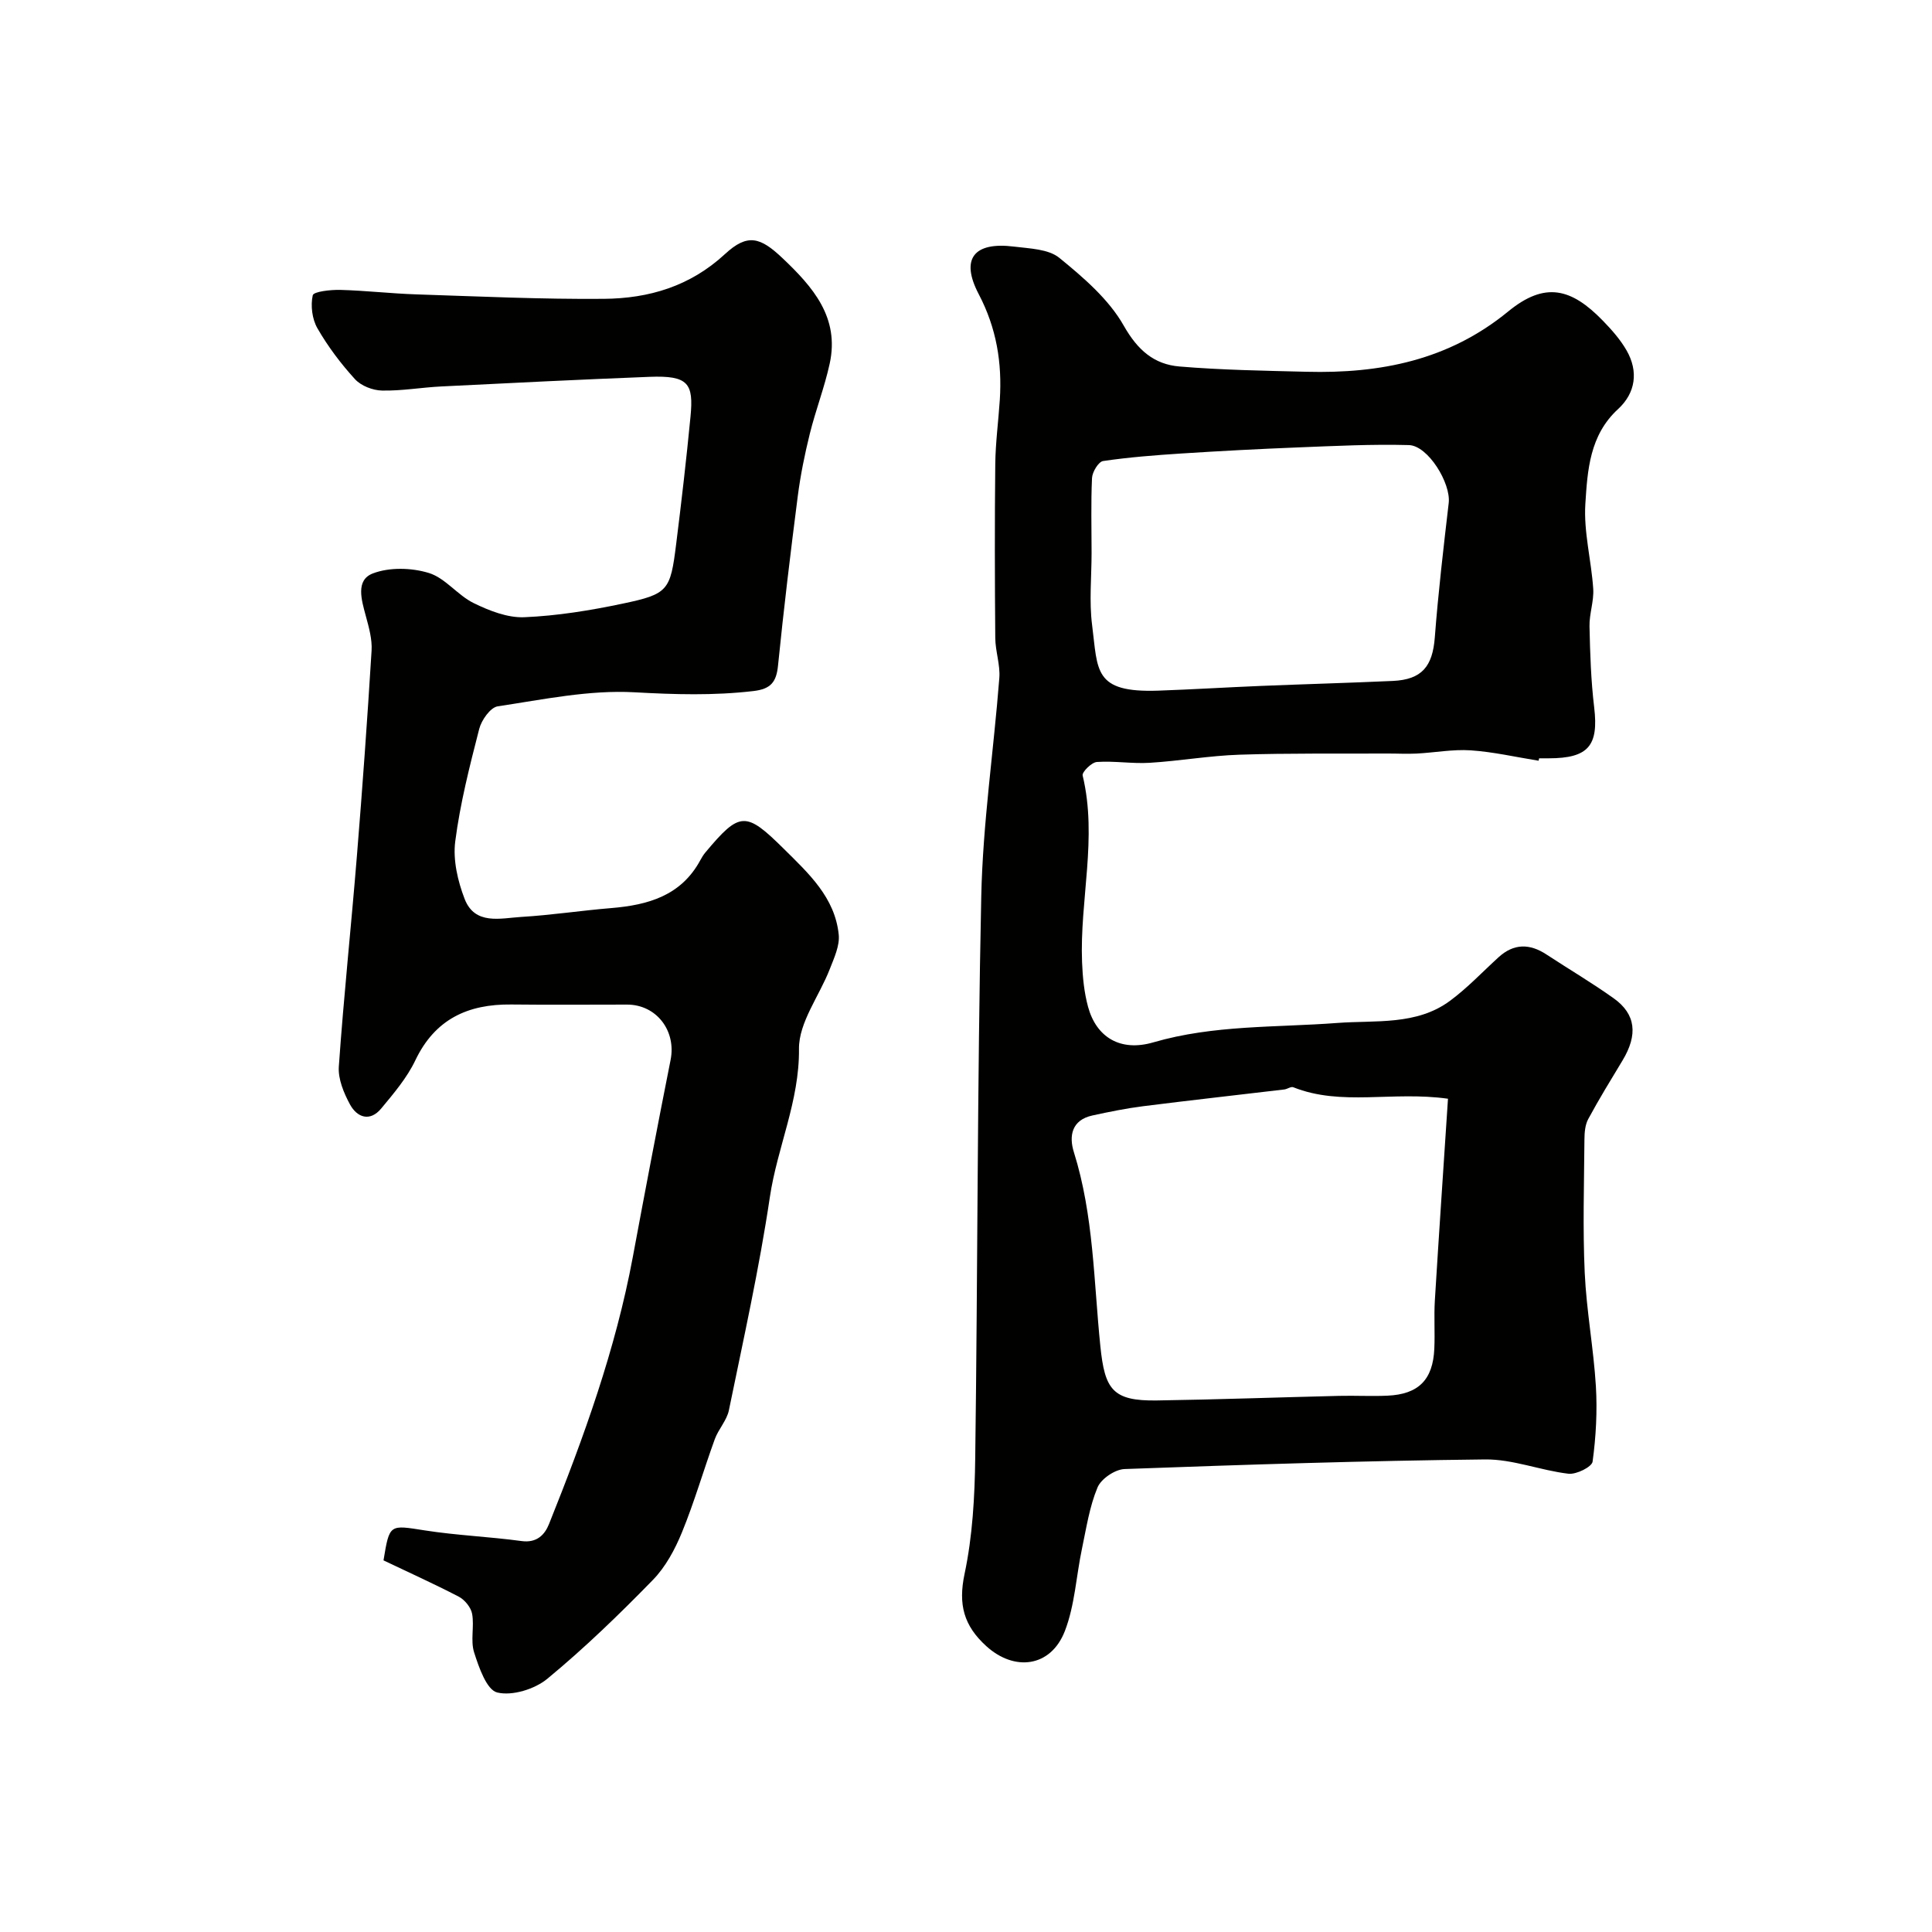 <svg enable-background="new 0 0 400 400" viewBox="0 0 400 400" xmlns="http://www.w3.org/2000/svg"><g fill="#010100"><path d="m318.55 157.5c-4.68-.75-9.34-1.83-14.05-2.15-3.71-.25-7.49.48-11.24.67-2.01.1-4.04-.02-6.06-.01-10.18.05-20.37-.09-30.54.24-6.22.2-12.41 1.3-18.63 1.68-3.63.22-7.31-.42-10.94-.17-1.09.08-3.11 2.09-2.94 2.8 3.11 12.93-.63 25.79-.12 38.66.12 3.09.43 6.26 1.24 9.23 1.71 6.28 6.66 9.36 13.51 7.36 12.54-3.65 25.37-3.05 38.13-4.02 7.84-.59 16.35.55 23.28-4.57 3.62-2.67 6.75-6.01 10.09-9.05 3.14-2.85 6.42-2.84 9.89-.56 4.63 3.04 9.42 5.86 13.93 9.08 4.6 3.28 5.03 7.55 1.83 12.86-2.42 4.01-4.88 8.01-7.1 12.13-.66 1.21-.78 2.83-.79 4.26-.07 9.19-.36 18.4.06 27.58.36 7.84 1.83 15.63 2.31 23.47.31 5.19.02 10.47-.68 15.62-.15 1.1-3.37 2.7-5 2.51-5.79-.68-11.51-3.02-17.24-2.96-24.89.27-49.78 1.08-74.66 1.99-1.98.07-4.86 2.02-5.6 3.81-1.66 3.97-2.31 8.37-3.21 12.63-1.21 5.71-1.48 11.76-3.56 17.12-2.93 7.51-10.45 8.38-16.25 3.11-4.67-4.24-5.85-8.61-4.51-14.95 1.66-7.83 2.11-16.01 2.21-24.04.52-38.75.42-77.52 1.25-116.26.32-15.09 2.57-30.13 3.74-45.21.21-2.72-.82-5.52-.84-8.29-.1-12-.13-23.99 0-35.99.05-4.44.65-8.87.94-13.3.49-7.67-.68-14.85-4.36-21.87-3.87-7.37-.98-10.9 7.34-9.85 3.21.4 7.09.49 9.35 2.33 5 4.08 10.24 8.57 13.34 14.05 2.88 5.08 6.28 8 11.54 8.44 8.73.73 17.52.87 26.29 1.09 15.25.39 29.4-2.36 41.75-12.48 7.62-6.25 13.07-4.83 19.61 1.91 1.82 1.87 3.61 3.9 4.9 6.14 2.51 4.38 1.87 8.82-1.76 12.16-5.89 5.4-6.33 12.68-6.77 19.62-.37 5.8 1.24 11.7 1.63 17.58.17 2.56-.83 5.19-.77 7.78.12 5.6.3 11.23.97 16.79.94 7.91-1.19 10.52-9.4 10.53-.67 0-1.33 0-2 0-.05.17-.08.33-.11.5zm-18.76 69.98c-11.54-1.62-22.05 1.6-32.04-2.38-.47-.19-1.21.38-1.84.46-9.75 1.16-19.5 2.24-29.24 3.47-3.53.45-7.03 1.16-10.51 1.92-4.29.94-4.88 4.25-3.82 7.61 4.11 13.1 4.1 26.76 5.48 40.19.92 8.87 2.47 11.34 11.68 11.2 12.59-.19 25.18-.65 37.76-.95 3.33-.08 6.66.11 9.99-.04 6.43-.28 9.43-3.29 9.71-9.73.15-3.32-.09-6.67.11-9.98.85-13.82 1.79-27.63 2.72-41.77zm-73.79-113.02c0 4.99-.52 10.06.11 14.97 1.21 9.39.24 14.03 13.72 13.56 7.1-.25 14.19-.69 21.28-.98 9.09-.37 18.19-.62 27.27-1.03 6.02-.28 8.22-3.02 8.68-9 .71-9.3 1.8-18.57 2.88-27.84.48-4.08-4.28-11.89-8.25-11.99-7.63-.21-15.27.18-22.91.48-8.06.32-16.12.74-24.17 1.26-5.42.35-10.85.77-16.22 1.56-.96.14-2.24 2.26-2.3 3.52-.24 5.16-.09 10.32-.09 15.49z"/><path d="m79.4 323.06c1.26-7.6 1.22-7.35 8.53-6.21 6.64 1.04 13.4 1.3 20.06 2.21 3.15.43 4.79-1.3 5.68-3.53 7.21-17.98 13.79-36.16 17.35-55.3 2.53-13.61 5.12-27.21 7.82-40.79 1.2-6.03-2.93-11.45-9.01-11.45-8 0-16 .07-23.99-.02-8.97-.1-15.79 3.03-19.86 11.58-1.73 3.62-4.46 6.83-7.06 9.96-2.33 2.8-4.99 1.86-6.46-.85-1.28-2.36-2.49-5.27-2.31-7.84 1.02-14.58 2.57-29.12 3.75-43.7 1.15-14.12 2.16-28.25 3.03-42.39.15-2.38-.56-4.87-1.2-7.23-.88-3.28-2.16-7.4 1.47-8.78 3.43-1.31 8.01-1.19 11.59-.09 3.4 1.04 5.95 4.6 9.27 6.23 3.23 1.58 7.01 3.07 10.48 2.93 6.82-.29 13.66-1.4 20.35-2.81 9.47-1.99 9.9-2.69 11.1-12.32 1.1-8.78 2.12-17.58 2.97-26.39.67-6.91-.44-8.56-8.49-8.25-14.37.56-28.73 1.27-43.09 1.99-4.11.2-8.21.94-12.3.85-1.92-.04-4.33-.98-5.59-2.36-2.93-3.21-5.6-6.76-7.77-10.53-1.1-1.91-1.44-4.7-.97-6.83.17-.78 3.71-1.17 5.7-1.12 5.27.14 10.53.76 15.8.93 12.93.42 25.87 1.03 38.79.92 9.28-.08 17.81-2.57 25.06-9.27 4.68-4.33 7.32-3.5 11.9.84 6.29 5.96 11.86 12.28 9.78 21.84-1.07 4.91-2.91 9.64-4.12 14.53-1.05 4.25-1.93 8.57-2.49 12.91-1.5 11.68-2.91 23.37-4.09 35.08-.34 3.43-1.51 4.85-5.06 5.27-8.25.97-16.36.72-24.67.26-9.37-.52-18.91 1.5-28.31 2.91-1.51.23-3.35 2.84-3.82 4.66-1.98 7.7-3.96 15.46-4.97 23.32-.49 3.84.52 8.2 1.95 11.9 2.13 5.48 7.43 3.98 11.72 3.72 6.22-.37 12.4-1.32 18.61-1.83 7.63-.63 14.48-2.55 18.46-9.91.31-.57.65-1.14 1.07-1.63 7.12-8.51 8.34-8.53 16.23-.72 5.14 5.09 10.58 10.07 11.36 17.76.23 2.29-.96 4.83-1.85 7.12-2.15 5.55-6.43 11.05-6.38 16.53.11 10.84-4.5 20.38-6.03 30.69-2.2 14.8-5.47 29.45-8.48 44.13-.43 2.1-2.16 3.9-2.92 5.98-2.33 6.41-4.22 13-6.8 19.3-1.45 3.54-3.4 7.17-6.03 9.86-6.96 7.14-14.16 14.11-21.84 20.45-2.62 2.16-7.28 3.6-10.38 2.84-2.19-.54-3.79-5.2-4.78-8.3-.78-2.44.06-5.36-.41-7.97-.24-1.34-1.53-2.92-2.77-3.57-5.14-2.67-10.45-5.06-15.58-7.51z"/></g></svg>